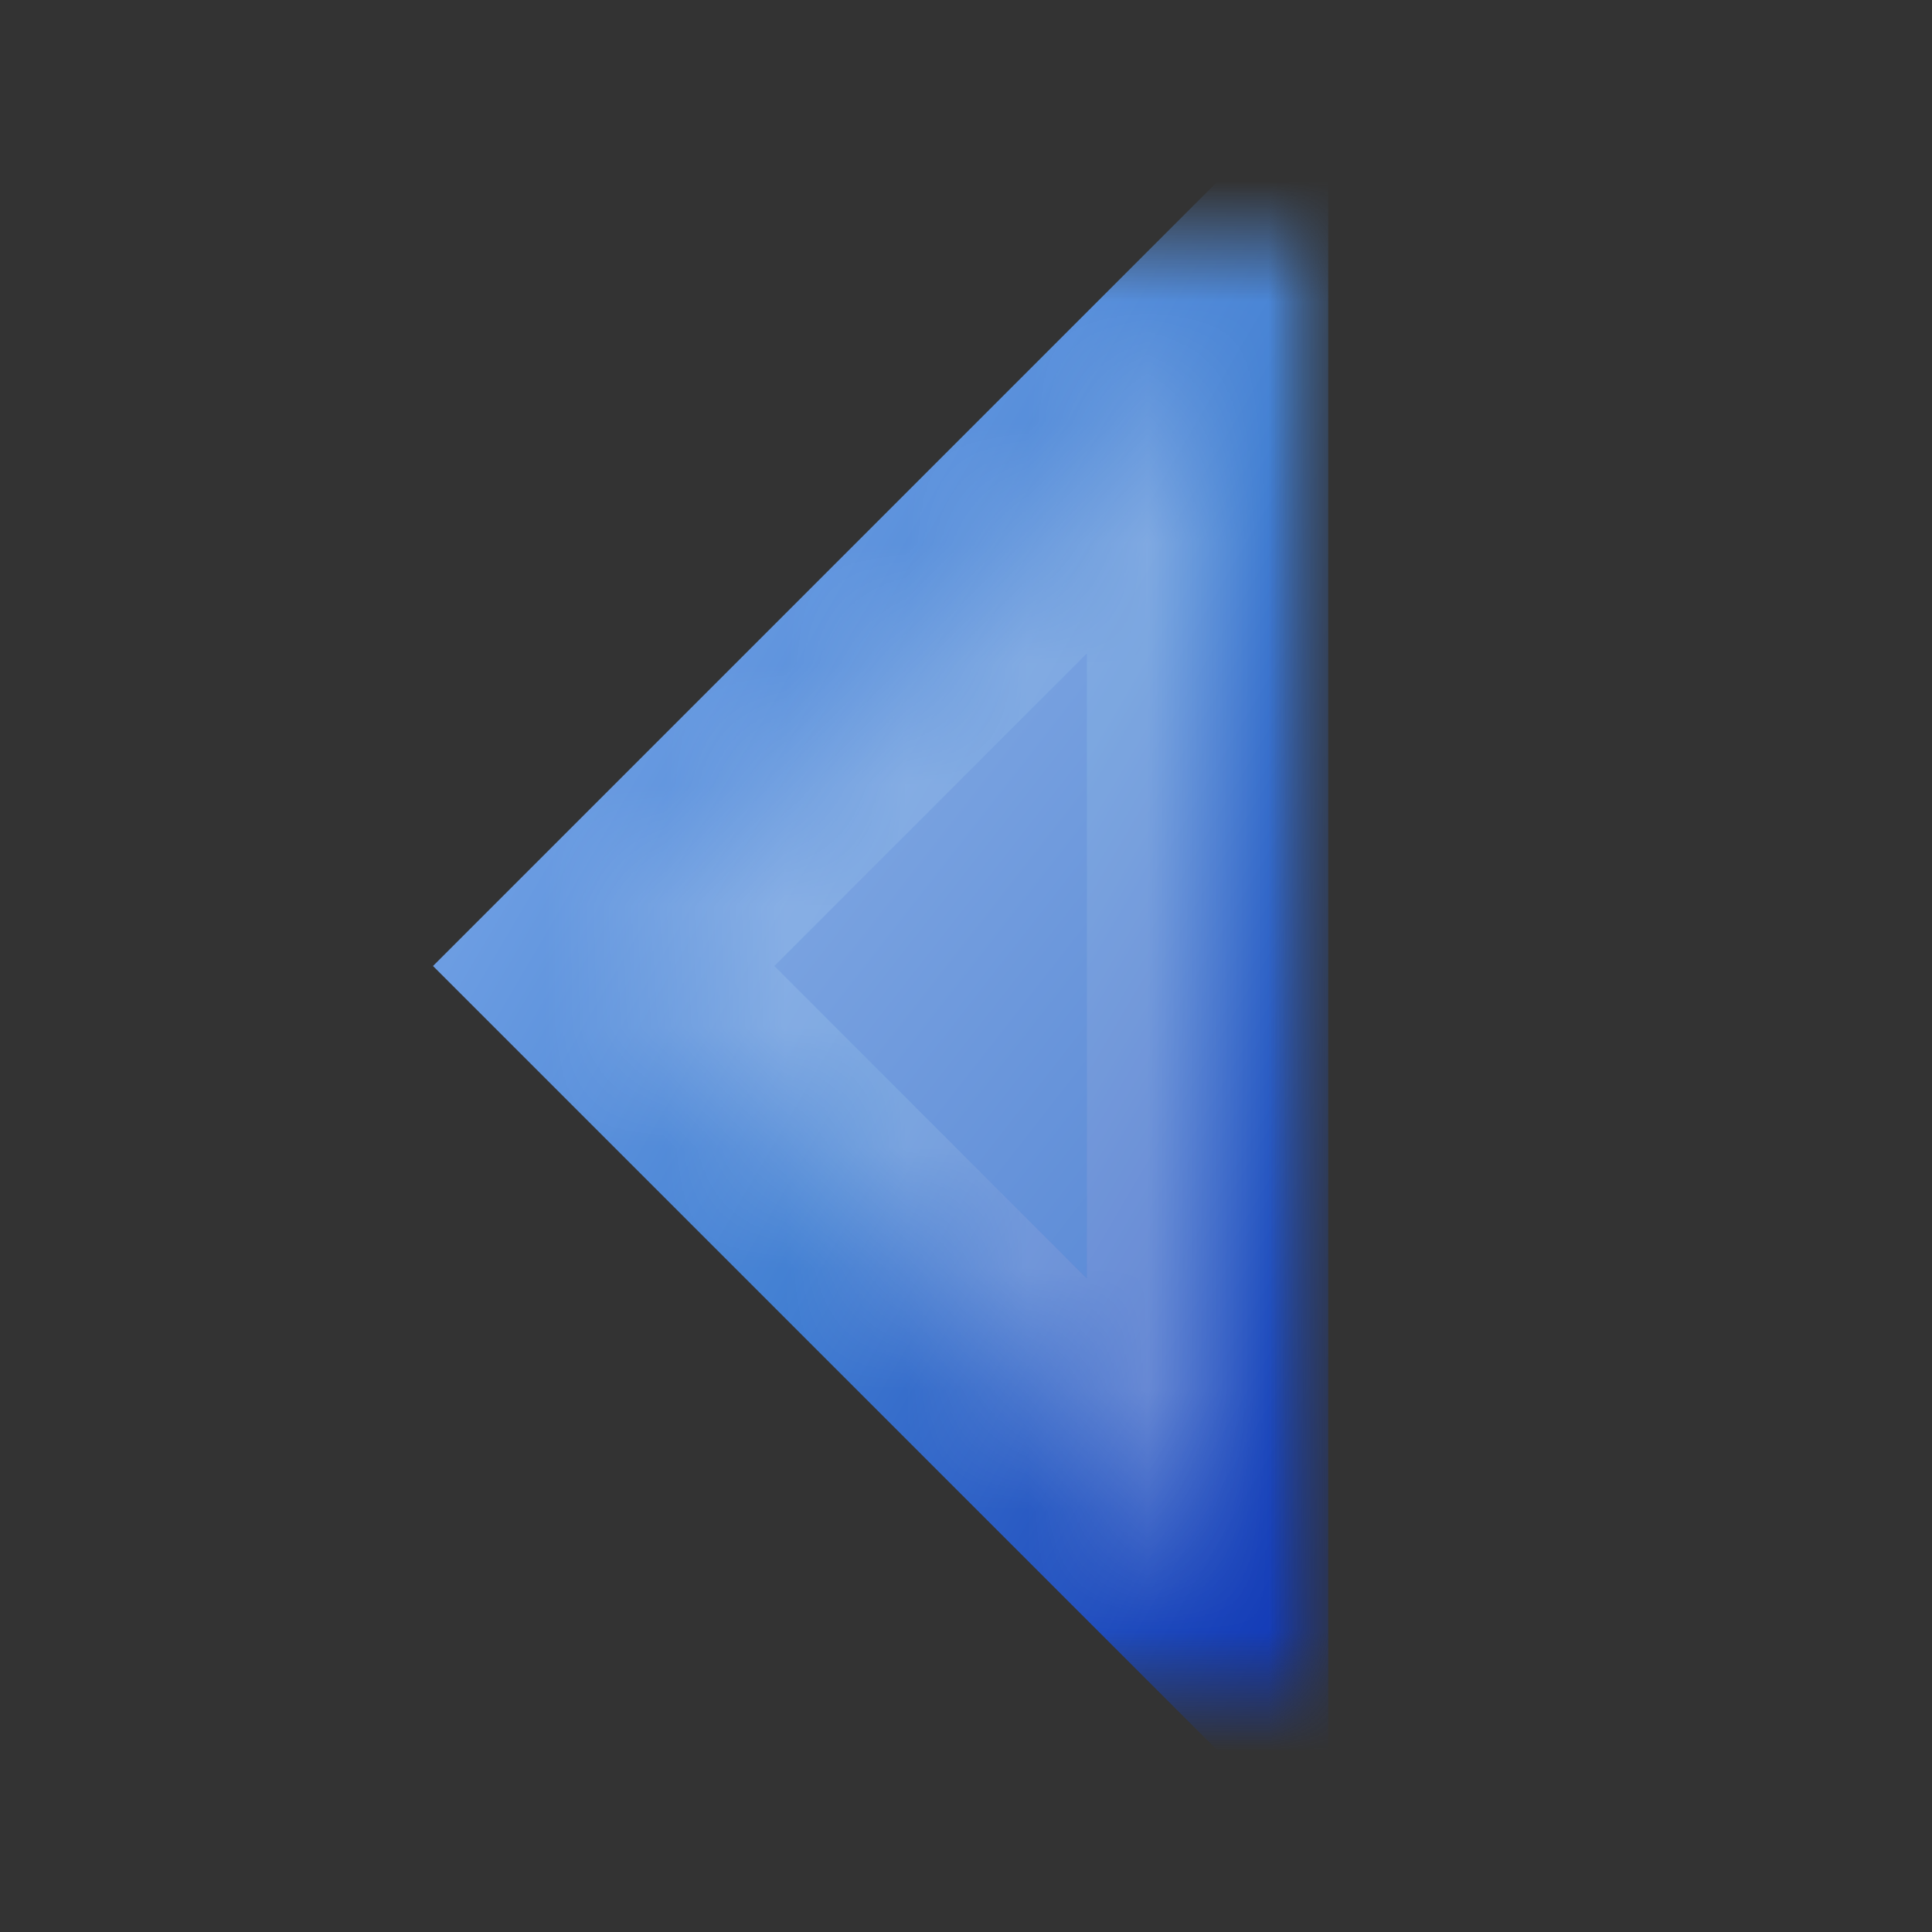 <svg width="16" height="16" viewBox="0 0 16 16" fill="none" xmlns="http://www.w3.org/2000/svg">
<rect x="0" y="0" width="16" height="16" fill="#333333" stroke="none"/>
<mask id="mask0_402_6888" style="mask-type:alpha" maskUnits="userSpaceOnUse" x="3" y="2" width="8" height="12">
<rect x="3" y="2" width="8" height="12" fill="#D9D9D9"/>
</mask>
<g mask="url(#mask0_402_6888)">
<mask id="path-2-outside-1_402_6888" maskUnits="userSpaceOnUse" x="3" y="-2.18557e-07" width="8" height="16" fill="black">
<rect fill="white" x="3" y="-2.18557e-07" width="8" height="16"/>
<path d="M5 8L10 13L10 3L5 8Z"/>
</mask>
<path d="M5 8L10 13L10 3L5 8Z" fill="url(#paint0_linear_402_6888)"/>
<path d="M10 13L9.293 13.707L11 15.414L11 13L10 13ZM5 8L4.293 7.293L3.586 8L4.293 8.707L5 8ZM10 3L11 3L11 0.586L9.293 2.293L10 3ZM10.707 12.293L5.707 7.293L4.293 8.707L9.293 13.707L10.707 12.293ZM5.707 8.707L10.707 3.707L9.293 2.293L4.293 7.293L5.707 8.707ZM9 3L9 13L11 13L11 3L9 3Z" fill="url(#paint1_linear_402_6888)" mask="url(#path-2-outside-1_402_6888)"/>
<mask id="path-4-inside-2_402_6888" fill="white">
<path d="M5 8L10 13L10 3L5 8Z"/>
</mask>
<path d="M10 13L9.293 13.707L11 15.414L11 13L10 13ZM5 8L4.293 7.293L3.586 8L4.293 8.707L5 8ZM10 3L11 3L11 0.586L9.293 2.293L10 3ZM10.707 12.293L5.707 7.293L4.293 8.707L9.293 13.707L10.707 12.293ZM5.707 8.707L10.707 3.707L9.293 2.293L4.293 7.293L5.707 8.707ZM9 3L9 13L11 13L11 3L9 3Z" fill="white" fill-opacity="0.3" mask="url(#path-4-inside-2_402_6888)"/>
</g>
<defs>
<linearGradient id="paint0_linear_402_6888" x1="5" y1="3" x2="12.956" y2="9.216" gradientUnits="userSpaceOnUse">
<stop stop-color="#97BAEA"/>
<stop offset="1" stop-color="#4E80D2"/>
</linearGradient>
<linearGradient id="paint1_linear_402_6888" x1="4.653" y1="2.667" x2="13.958" y2="8.119" gradientUnits="userSpaceOnUse">
<stop stop-color="#80ABEA"/>
<stop offset="0.515" stop-color="#4481D3"/>
<stop offset="1" stop-color="#1239B6"/>
</linearGradient>
</defs>
</svg>
